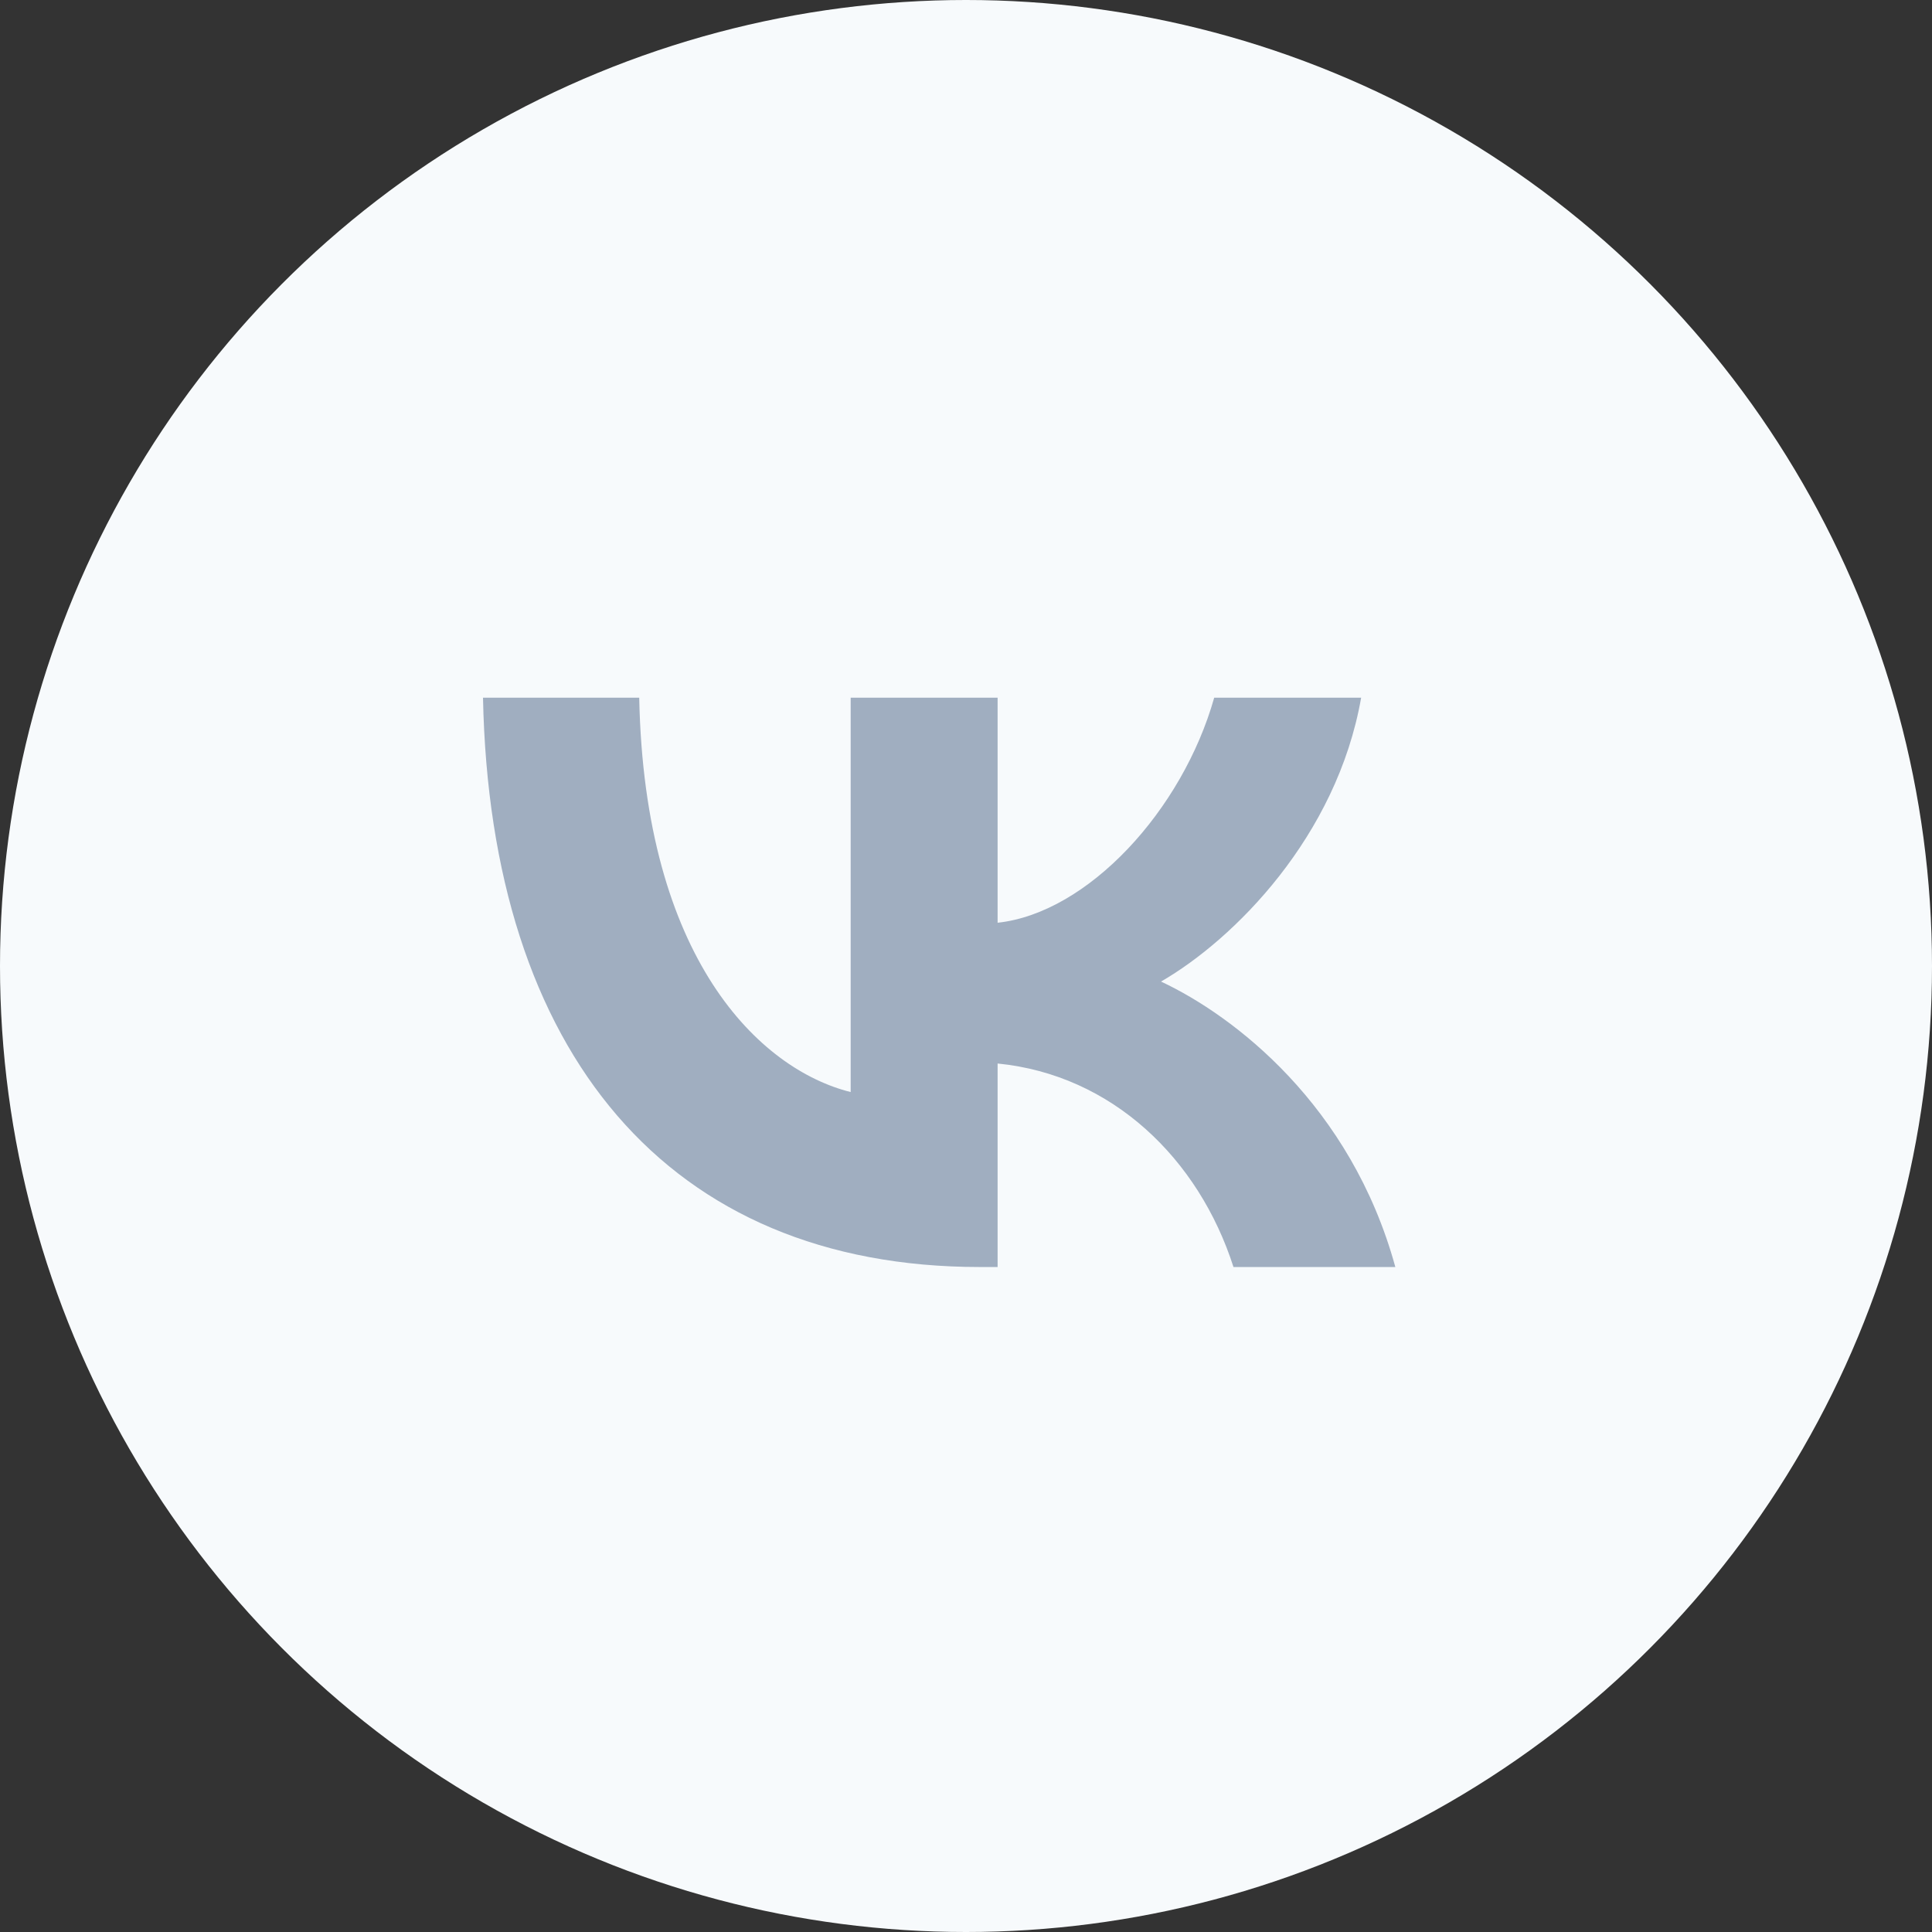<svg width="36" height="36" viewBox="0 0 36 36" fill="none" xmlns="http://www.w3.org/2000/svg">
<rect x="0" y="0" width="36" height="36" fill="#333333" stroke="none"/>
<circle cx="18" cy="18" r="18" fill="#F7FAFC"/>
<path d="M18.259 23.609C12.452 23.609 9.134 19.626 9 13H11.911C12.007 17.864 14.151 19.923 15.851 20.349V13H18.589V17.194C20.27 17.012 22.031 15.102 22.625 13H25.363C24.909 15.59 22.994 17.505 21.634 18.29C22.994 18.927 25.172 20.593 26 23.609H22.984C22.338 21.593 20.724 20.028 18.589 19.817V23.609H18.259Z" fill="#A0AEC0"/>
</svg>

